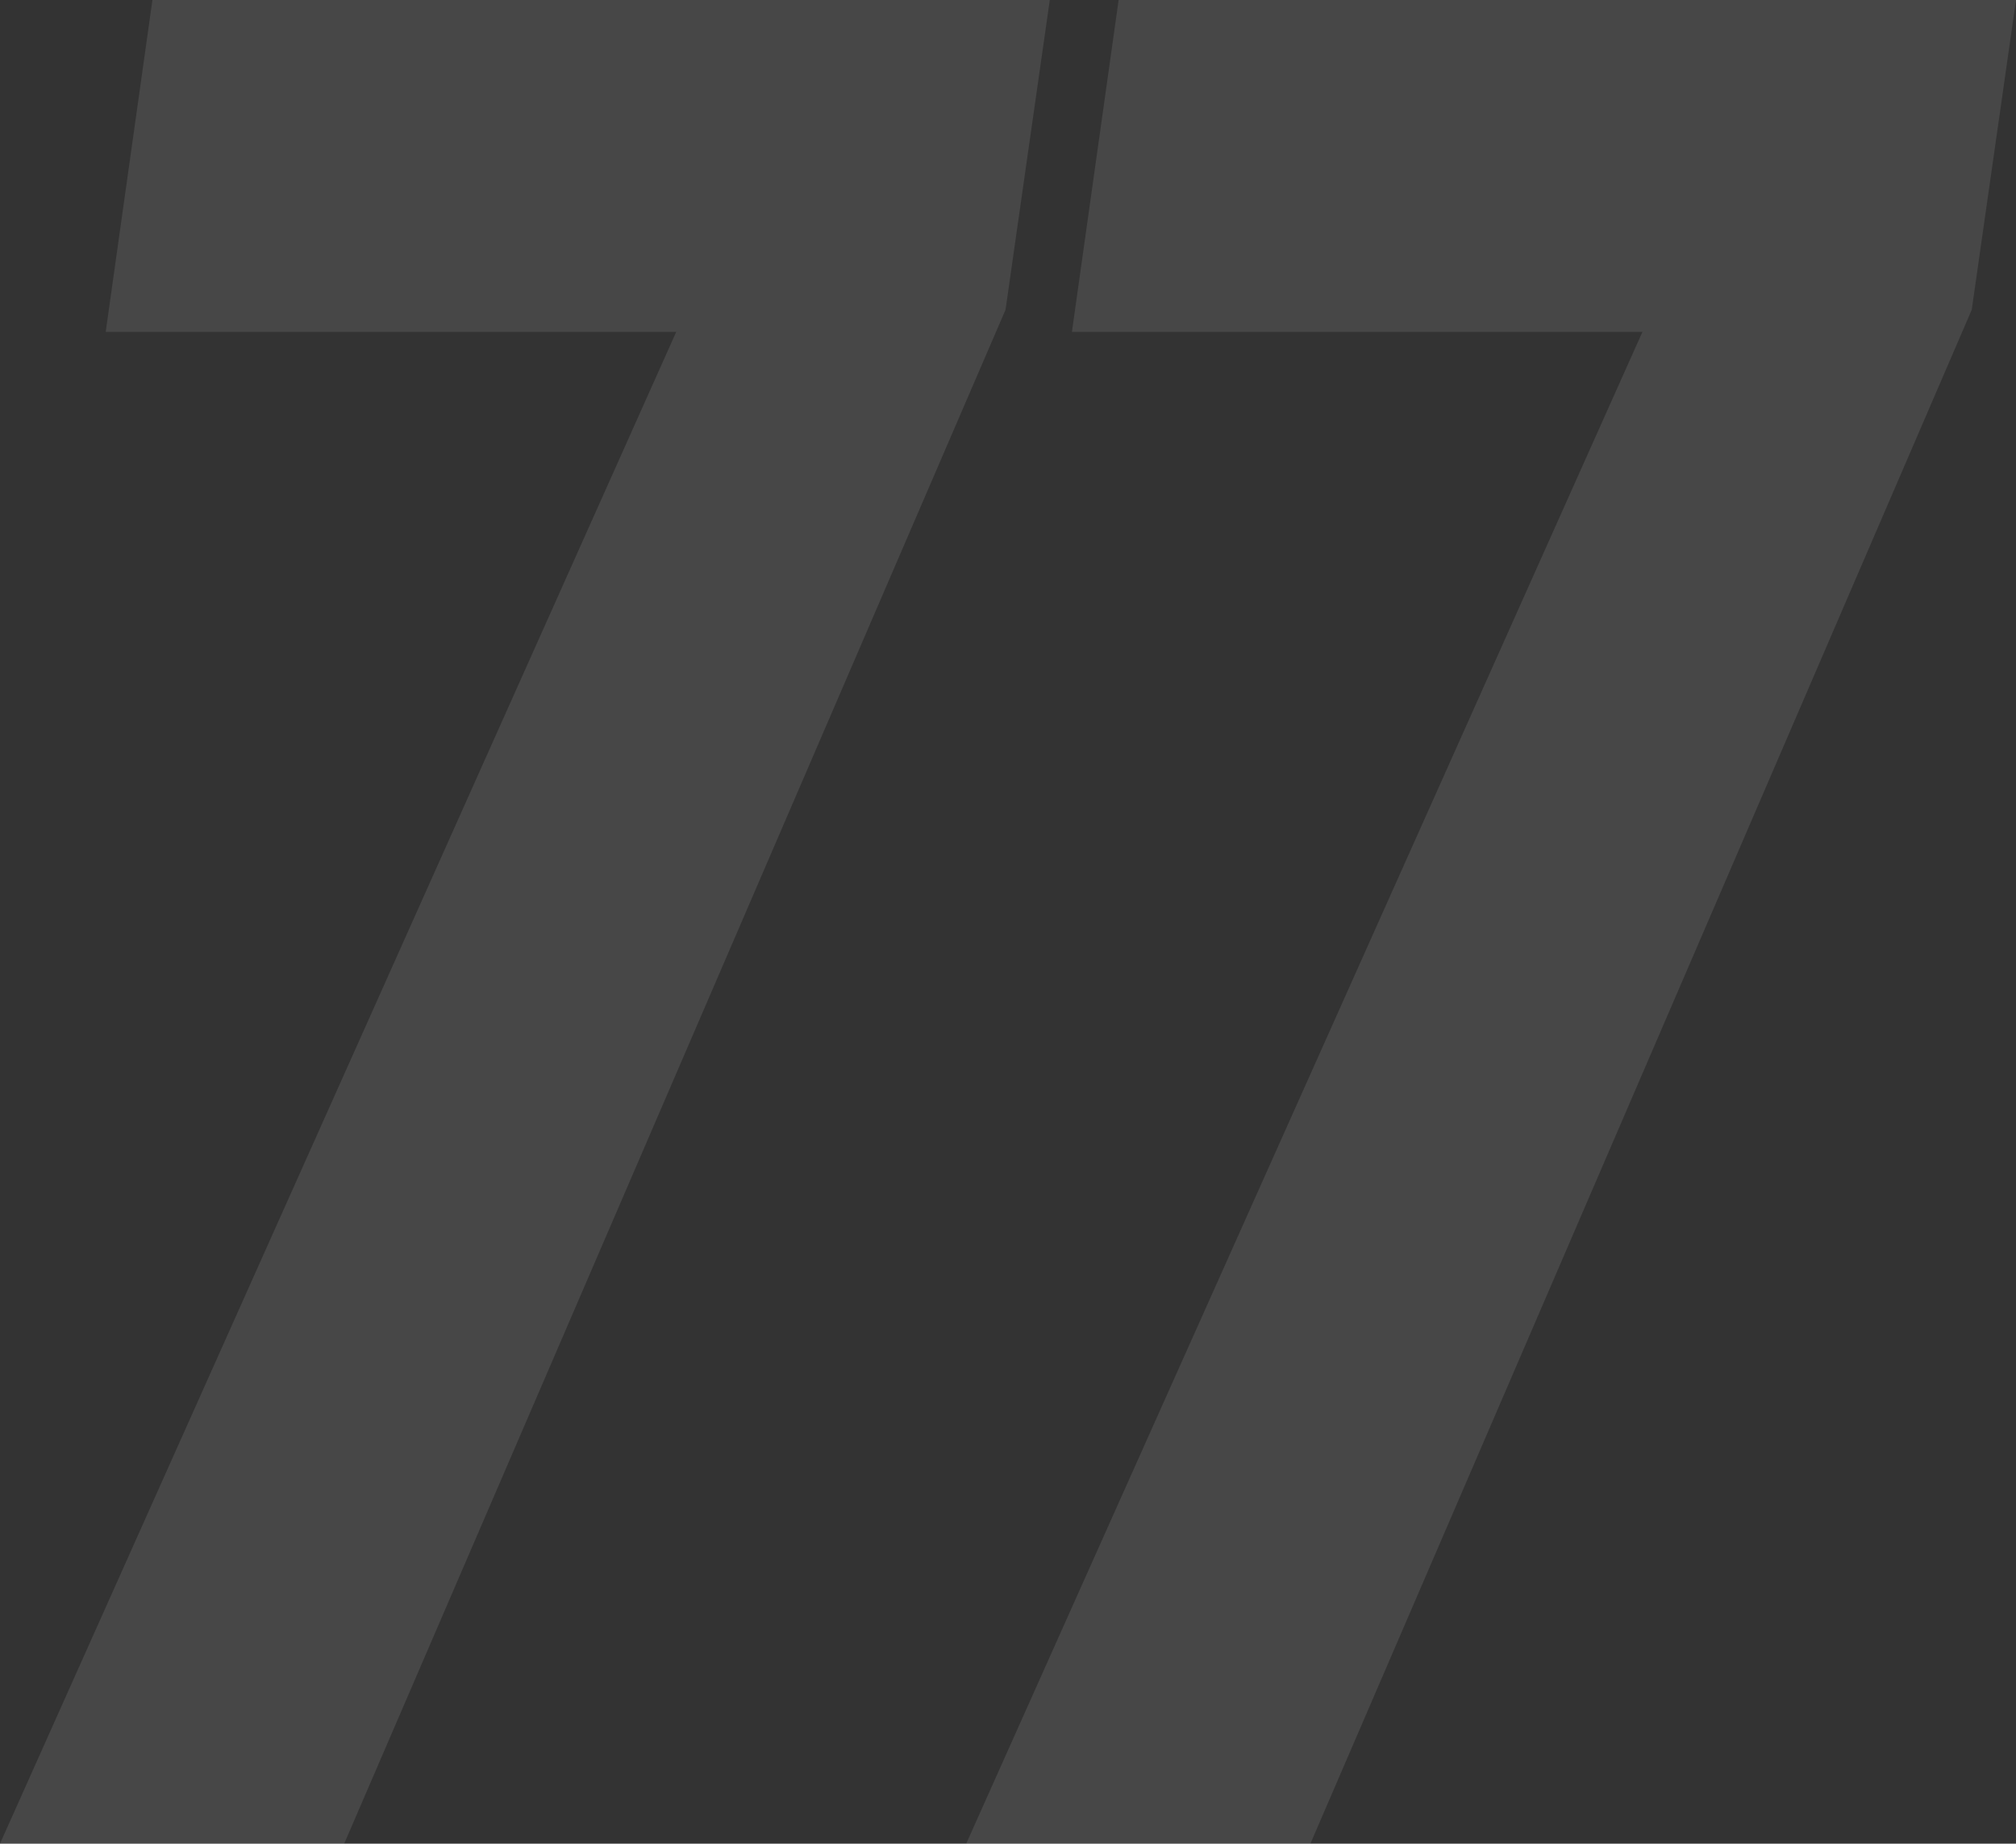<?xml version="1.0" encoding="UTF-8"?> <svg xmlns="http://www.w3.org/2000/svg" width="131.2" height="120" viewBox="0 0 131.2 120"><rect x="0" y="0" width="131.2" height="120" fill="#333333" stroke="none"/><path id="_77" data-name="77" d="M2.56,0,50.72-107.68l5.6,9.28H9.44L12.48-120h58.4L68-99.84,24.96,0ZM65.44,0,113.6-107.68l5.6,9.28H72.32L75.36-120h58.4l-2.88,20.16L87.84,0Z" transform="translate(-2.56 120)" fill="#fff" opacity="0.1"></path></svg> 